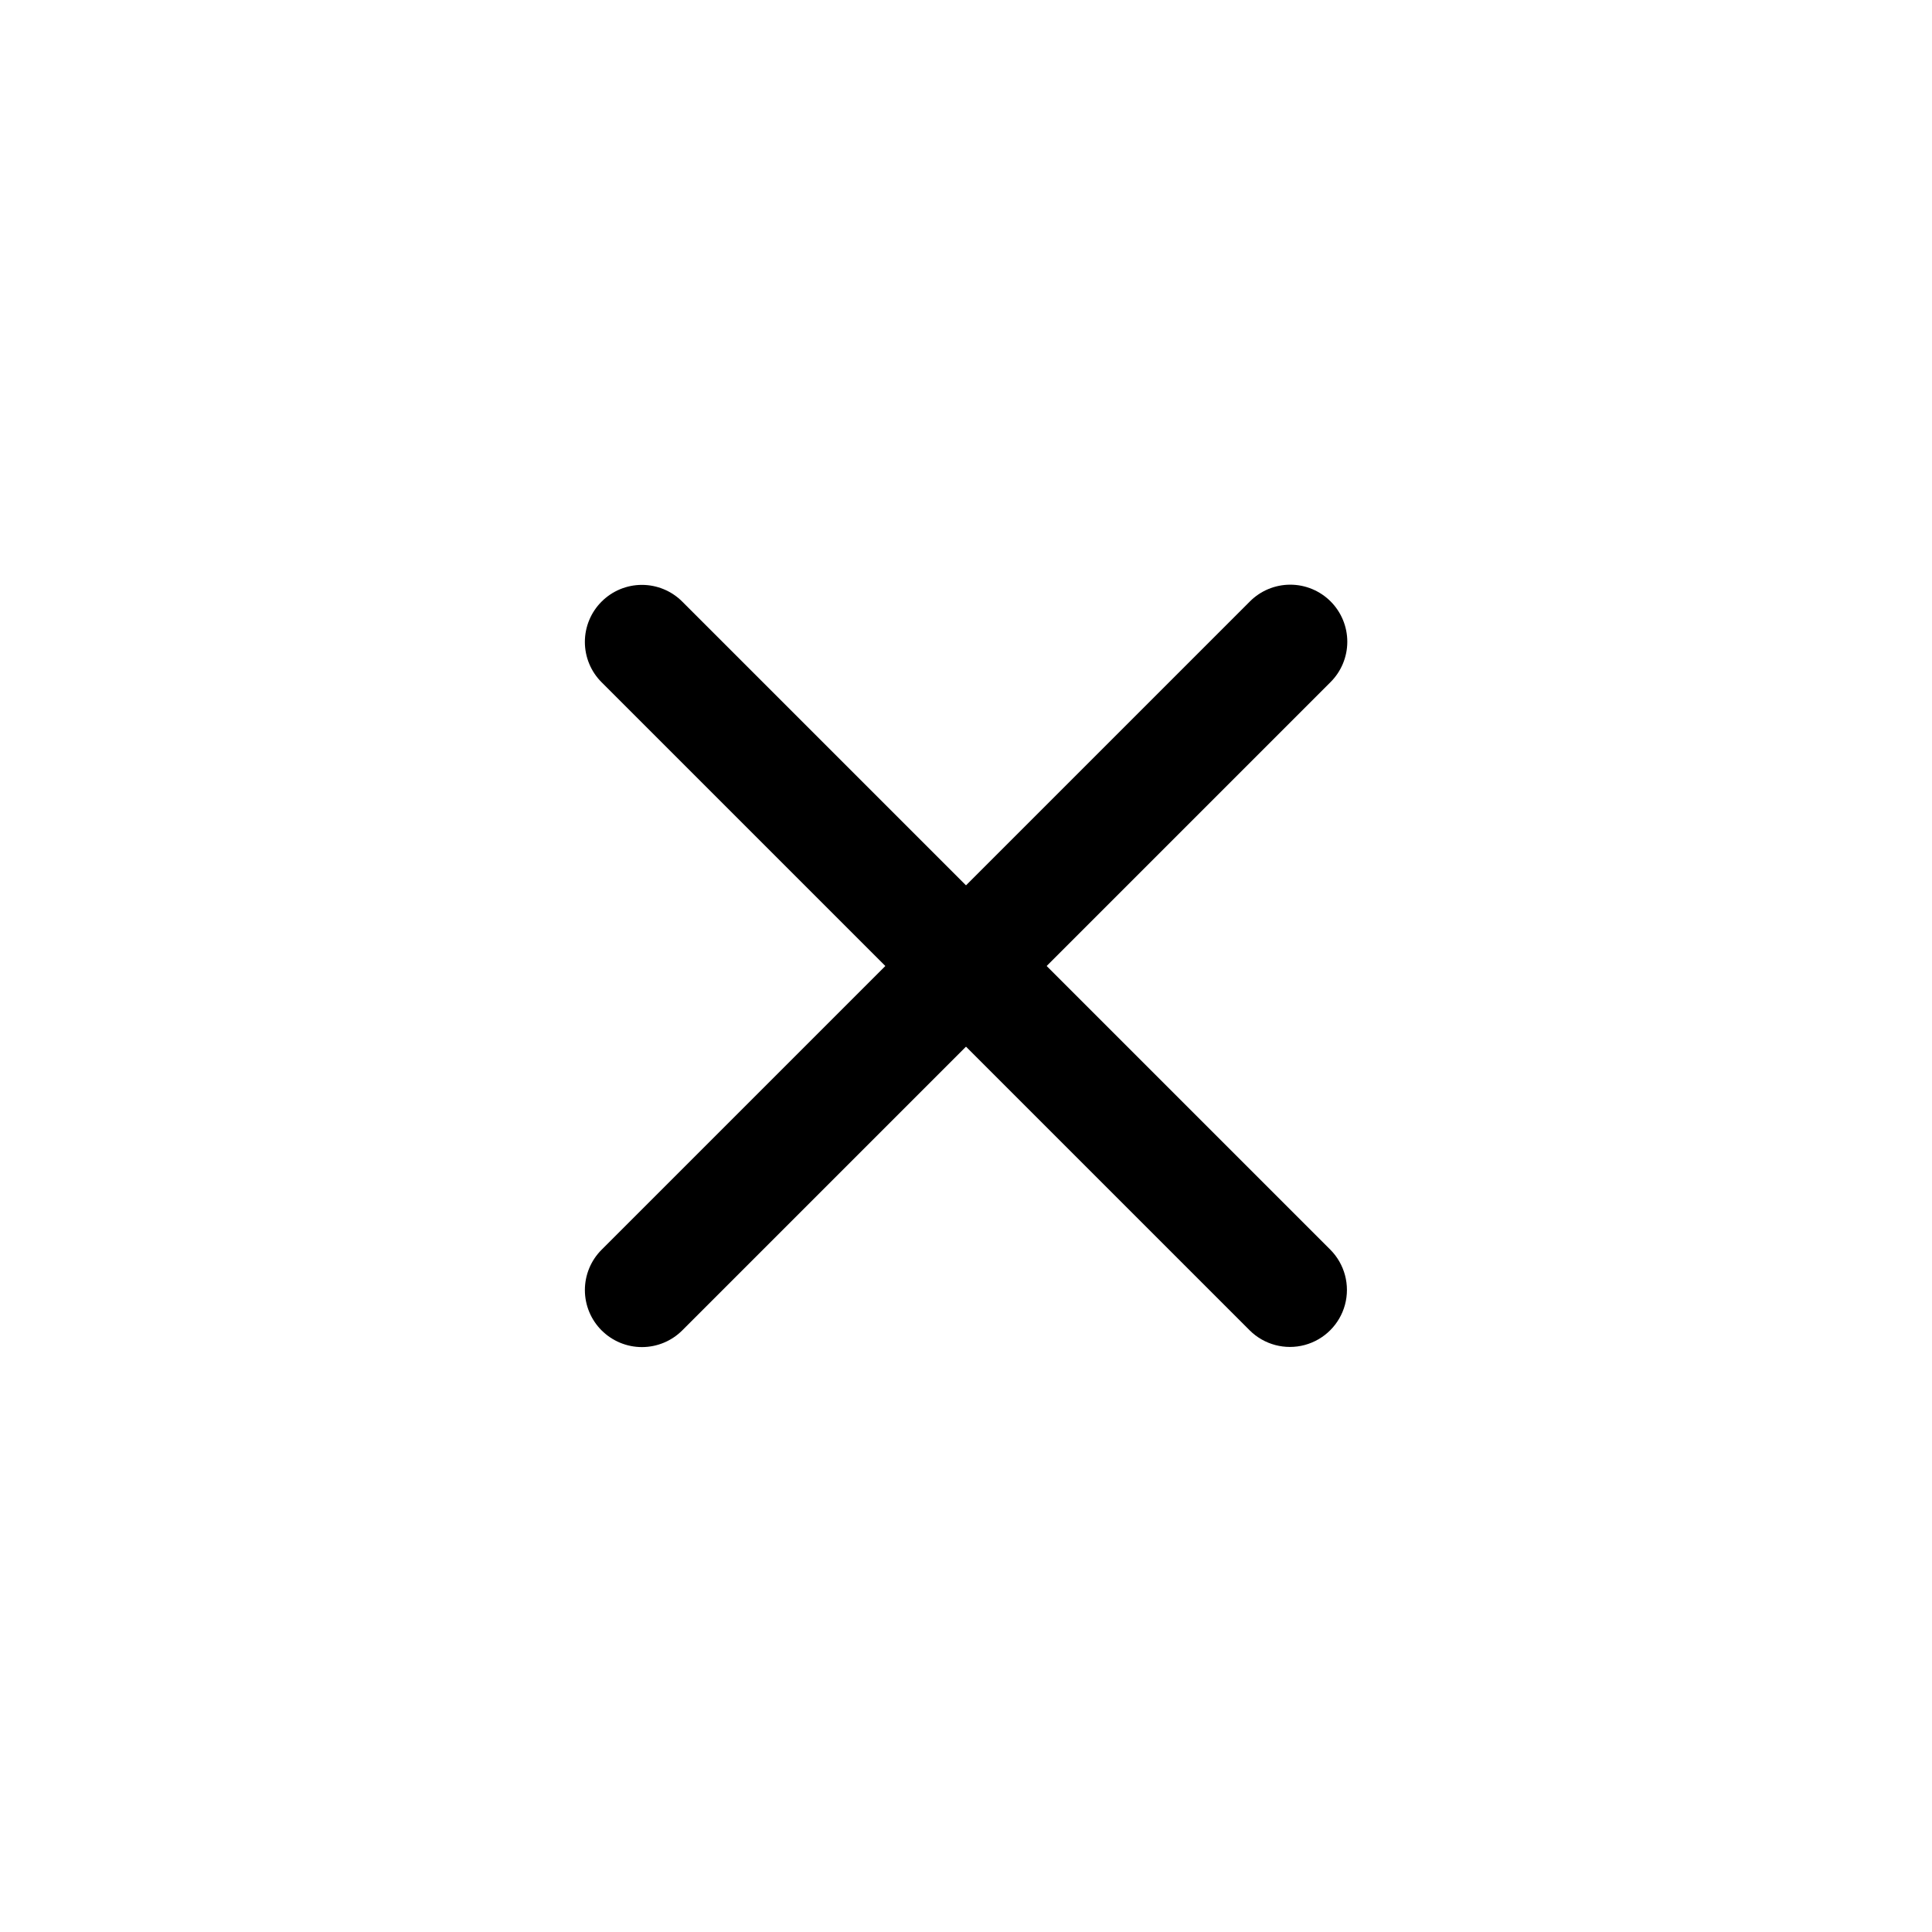 <?xml version="1.0" encoding="UTF-8"?>
<!-- Uploaded to: SVG Repo, www.svgrepo.com, Generator: SVG Repo Mixer Tools -->
<svg fill="#000000" width="800px" height="800px" version="1.1" viewBox="144 144 512 512" xmlns="http://www.w3.org/2000/svg">
 <g>
  <path d="m303.43 496.57c-2.836-2.836-4.43-6.68-4.43-10.688 0-4.008 1.594-7.856 4.43-10.688l171.77-171.77c2.828-2.856 6.68-4.469 10.699-4.477s7.879 1.586 10.723 4.43c2.84 2.84 4.434 6.699 4.426 10.719-0.008 4.019-1.617 7.871-4.473 10.699l-171.77 171.77c-2.832 2.832-6.676 4.426-10.688 4.426-4.008 0-7.852-1.594-10.684-4.426z"/>
  <path d="m303.43 303.43c2.832-2.836 6.676-4.43 10.684-4.43 4.012 0 7.856 1.594 10.688 4.43l171.77 171.77c3.789 3.824 5.258 9.375 3.859 14.574-1.402 5.199-5.461 9.258-10.66 10.66-5.199 1.398-10.75-0.07-14.574-3.859l-171.77-171.77c-2.836-2.832-4.43-6.676-4.43-10.688 0-4.008 1.594-7.852 4.43-10.684z"/>
 </g>
</svg>